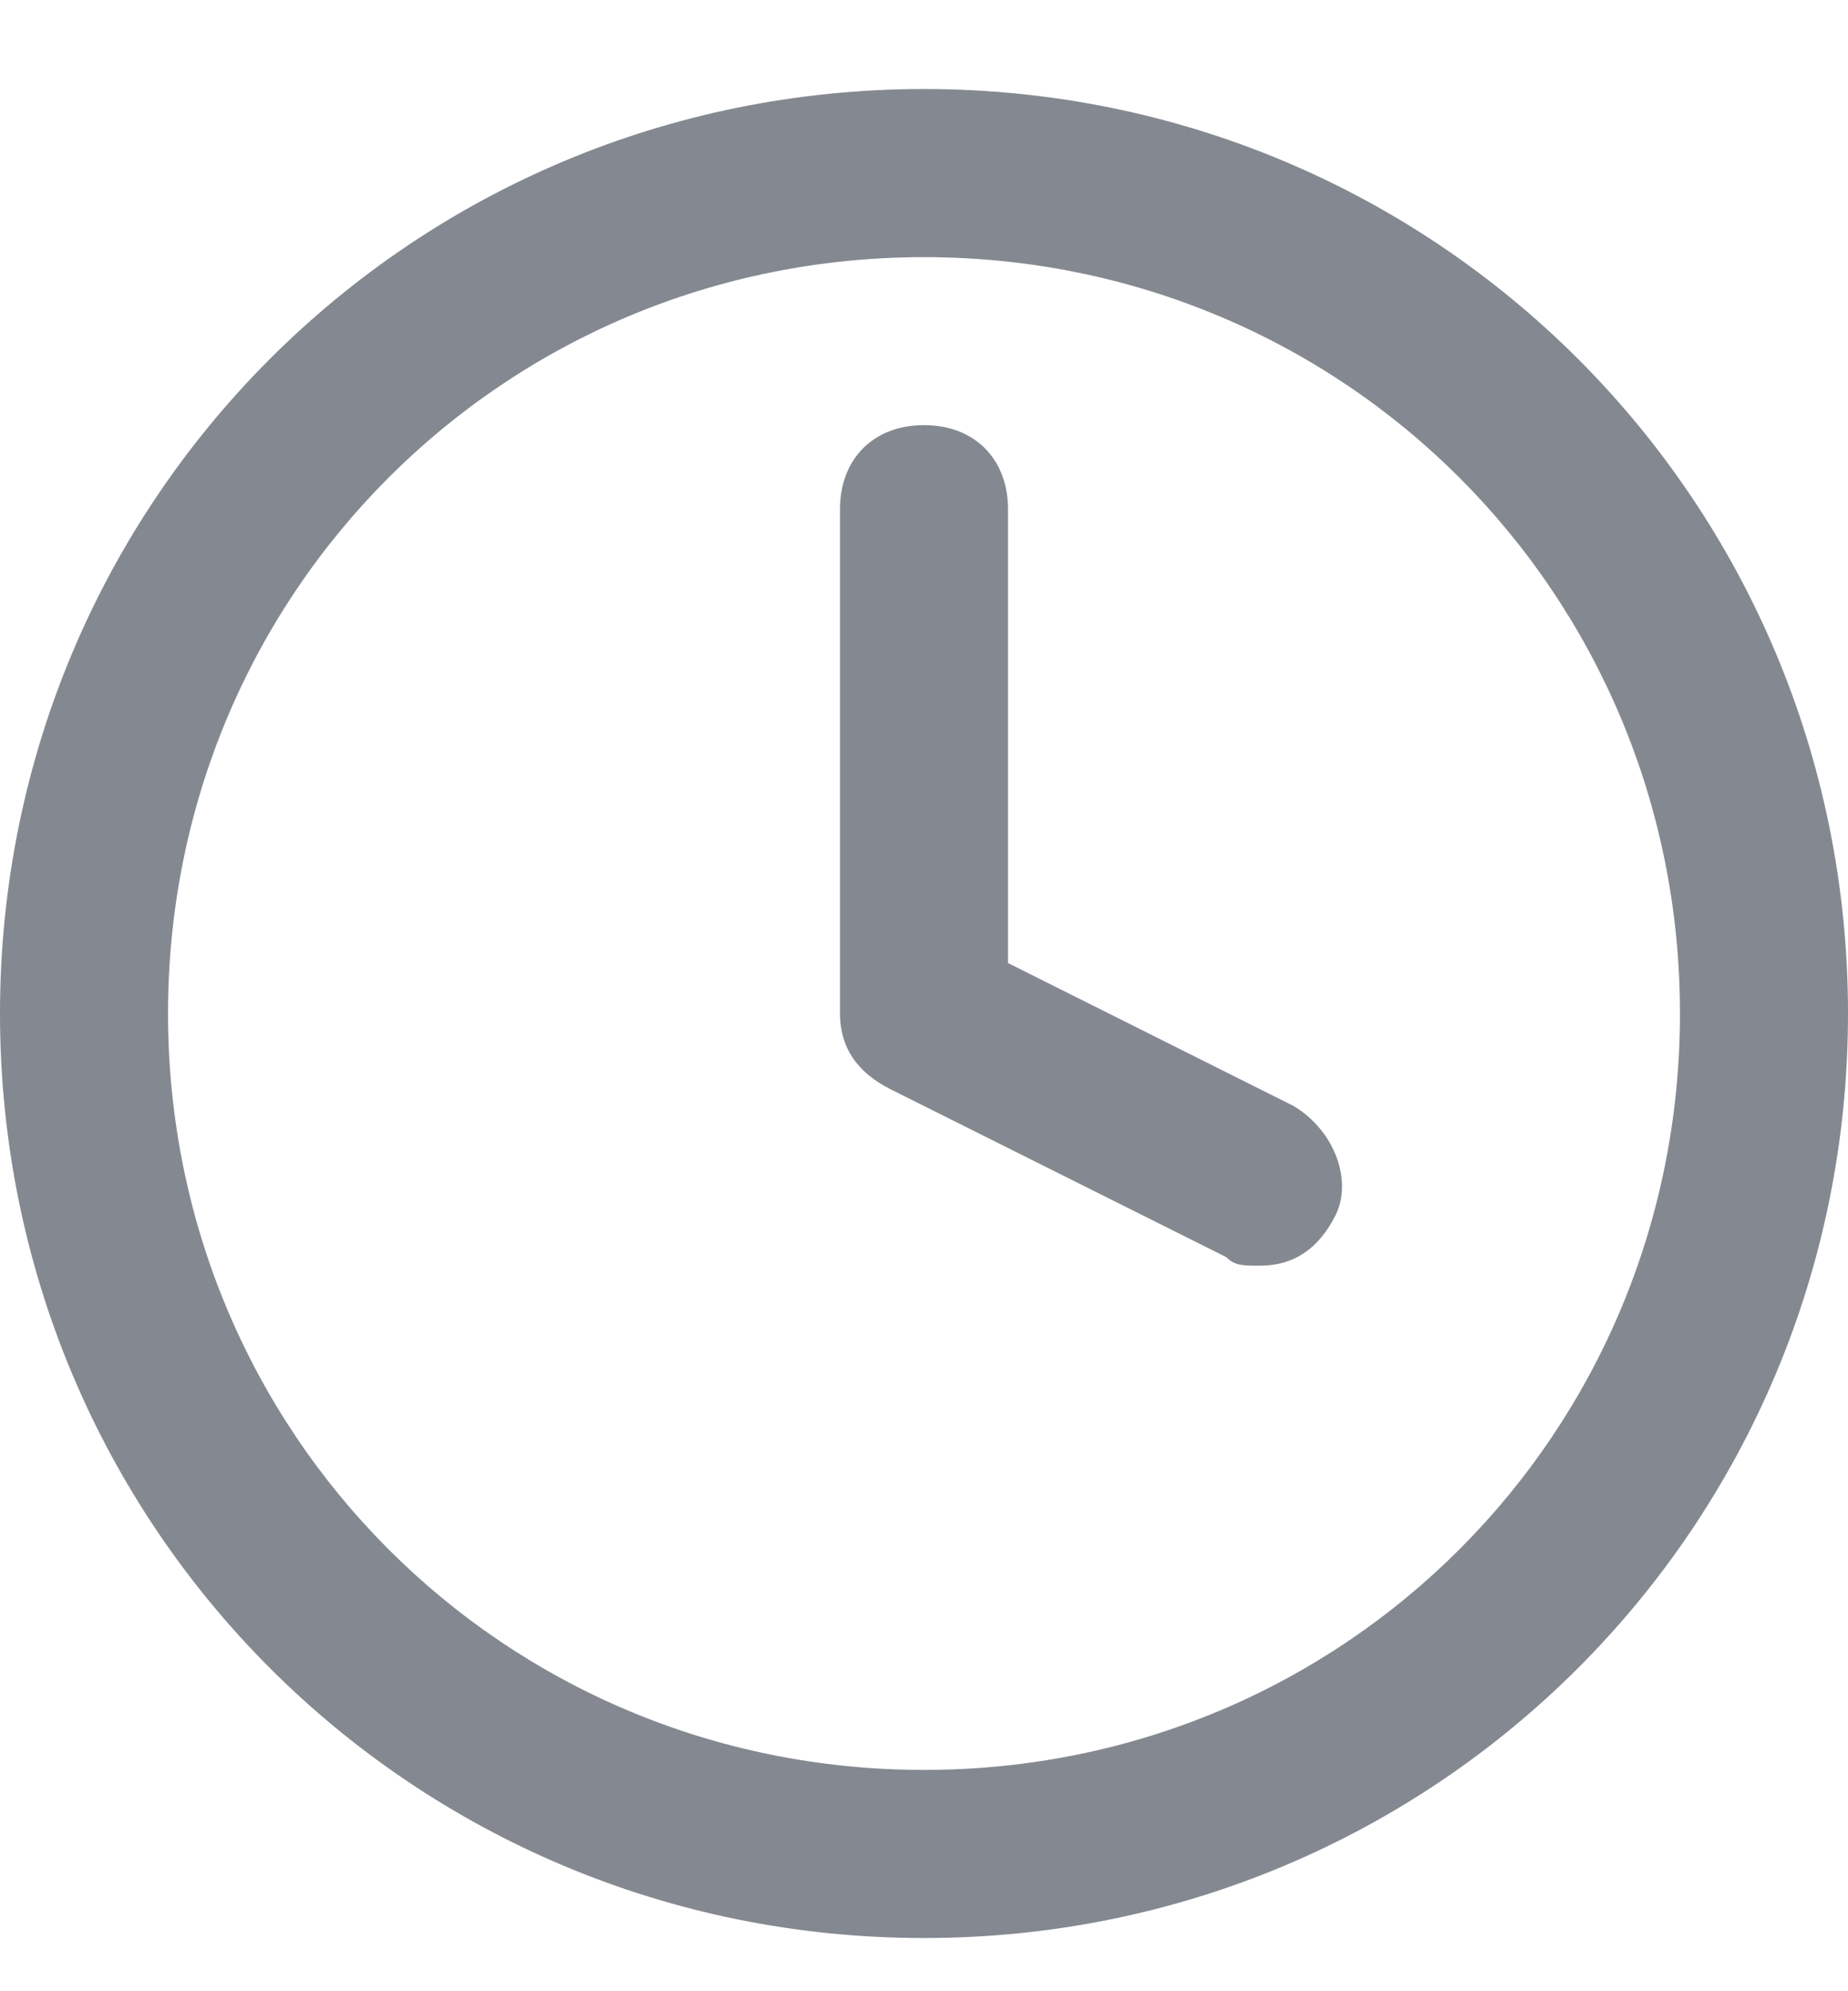 <svg width="13" height="14" viewBox="0 0 13 14" fill="none" xmlns="http://www.w3.org/2000/svg">
<path d="M6.5 0.626C2.895 0.626 0 3.521 0 7.126C0 10.73 2.895 13.626 6.5 13.626C10.104 13.626 13 10.73 13 7.126C13 3.521 10.104 0.626 6.5 0.626ZM6.5 12.444C3.545 12.444 1.182 10.08 1.182 7.126C1.182 4.171 3.545 1.808 6.5 1.808C9.455 1.808 11.818 4.171 11.818 7.126C11.818 10.08 9.455 12.444 6.5 12.444V12.444ZM9.1 7.776L7.091 6.771V3.58C7.091 3.226 6.855 2.989 6.5 2.989C6.145 2.989 5.909 3.226 5.909 3.58V7.126C5.909 7.362 6.027 7.539 6.264 7.658L8.627 8.839C8.686 8.899 8.745 8.899 8.864 8.899C9.1 8.899 9.277 8.78 9.395 8.544C9.514 8.308 9.395 7.953 9.1 7.776V7.776Z" fill="#848991"/>
</svg>

